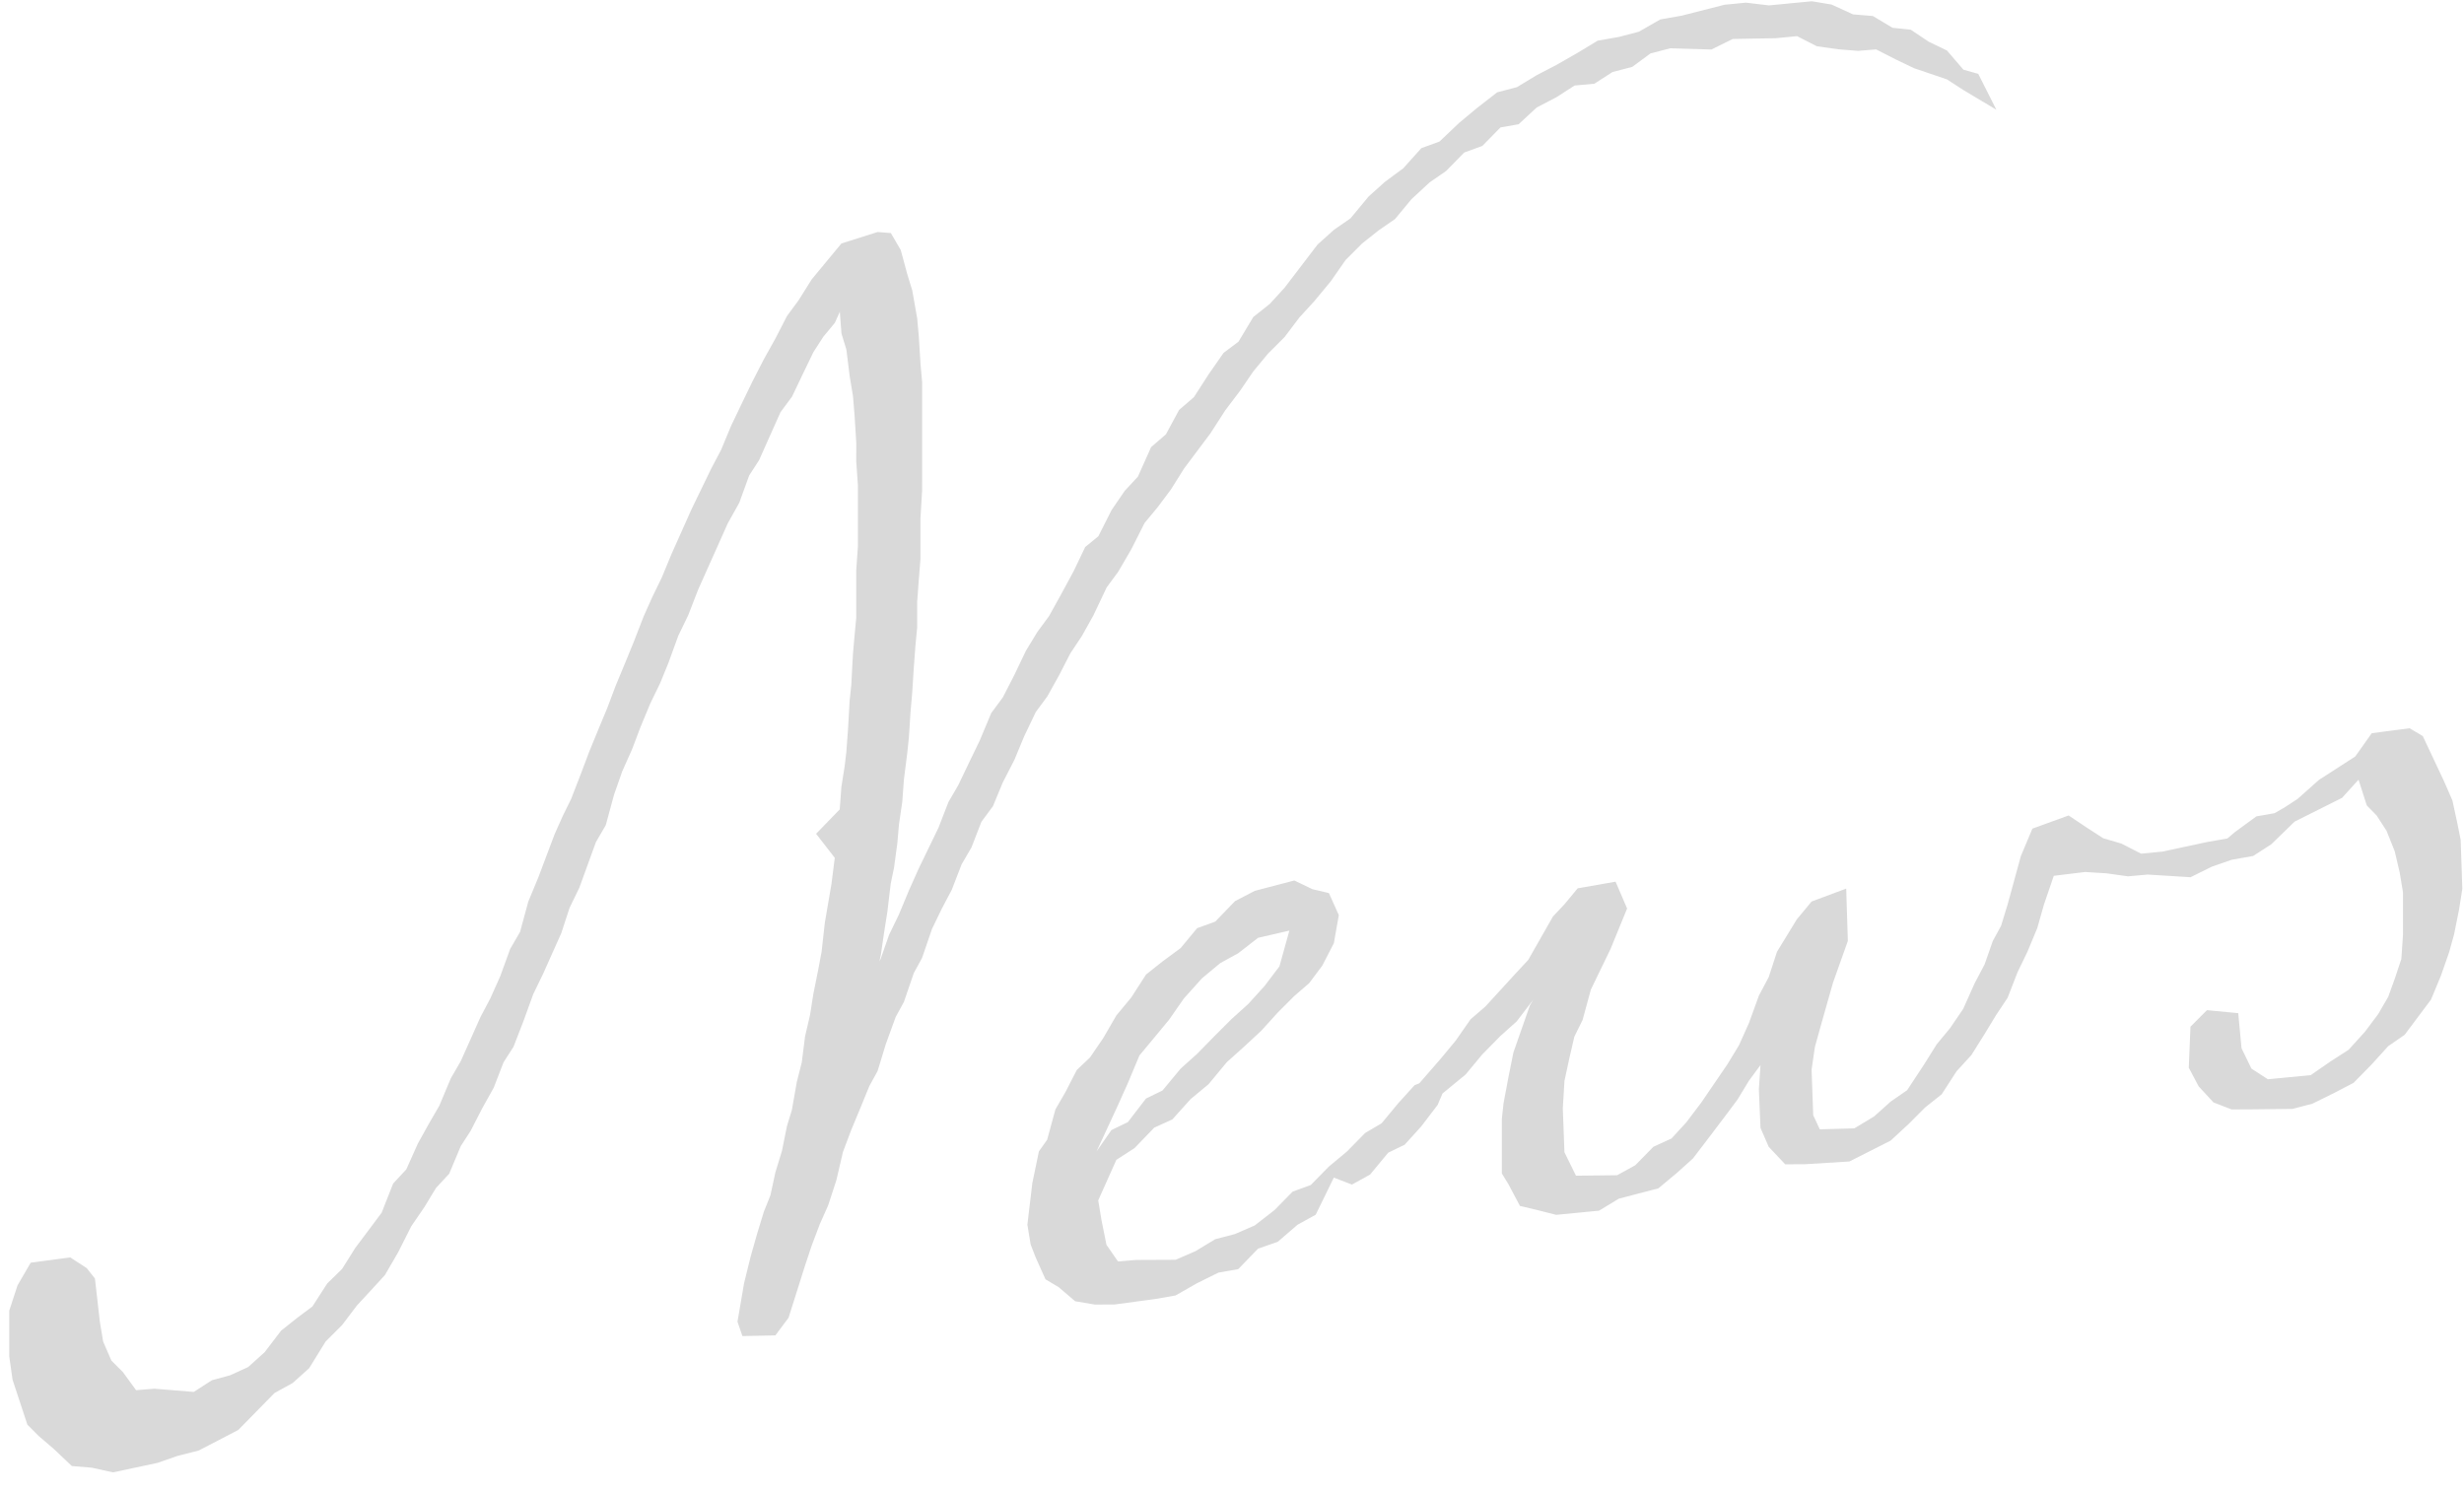 <svg xmlns="http://www.w3.org/2000/svg" width="109" height="66"><path fill="#D9D9D9" fill-rule="evenodd" d="m108.78 40.249-.219 1.091-.219.79-.364 1.041-.438 1.054-.583.779-.583.779-.729.504-.729.805-.802.817-.874.455-.948.467-.875.229-1.822.021-.874.004-.802-.31-.656-.711-.437-.825.074-1.816.729-.73 1.384.132.146 1.552.437.9.728.473 1.895-.183.875-.605.802-.517.729-.805.583-.779.437-.753.292-.803.292-.878.073-1.065v-1.879l-.145-.876-.219-.938-.364-.913-.437-.674-.437-.449-.365-1.138-.729.804-2.099 1.051-1.033 1.004-.802.517-.947.167-.875.304-.947.468-1.895-.117-.875.078-.947-.133-.947-.059-1.385.169-.438 1.279-.291 1.029-.438 1.054-.437.903-.438 1.129-.51.766-.511.842-.583.929-.656.717-.656 1.017-.729.579-.729.73-.802.742-1.822.922-1.968.122-.874.003-.729-.773-.364-.838-.072-1.715.073-1.065-.511.691-.51.841-.583.779-.656.867-.729.955-.729.655-.802.667-.875.229-.874.229-.875.53-1.895.184-.874-.222-.729-.172-.51-.962-.291-.475v-2.405l.073-.689.219-1.166.219-1.09.364-1.041.365-1.041.146-.251-.729.955-.729.654-.802.817-.729.88-1.023.84-.215.506-.729.955-.729.804-.729.354-.802.968-.802.442-.801-.308-.802 1.642-.802.442-.875.755-.874.305-.875.905-.875.154-.947.468-.948.542-.874.154-1.822.246-.875.004-.874-.147-.729-.623-.583-.348-.437-.975-.219-.563-.145-.876.219-1.842.291-1.404.365-.515.365-1.341.437-.754.51-.991.584-.554.583-.854.583-1.005.656-.791.656-1.018.729-.579.802-.592.729-.88.802-.291.874-.906.875-.455 1.749-.458.802.385.728.172.438.975-.219 1.241-.511.992-.583.779-.656.566-.729.729-.729.805-.802.743-.729.654-.801.968-.802.667-.802.893-.802.366-.874.906-.802.517-.802 1.794.145.876.219 1.089.51.737.801-.066 1.75-.008.874-.379.875-.53.874-.229.875-.38.875-.68.802-.817.801-.292.802-.817.802-.668.802-.817.729-.429.729-.88.729-.805.21-.084.955-1.098.656-.792.656-.942.656-.566.656-.717.656-.717.583-.628 1.094-1.921.51-.541.583-.704 1.677-.295.51 1.187-.365.891-.364.891-.875 1.807-.365 1.342-.365.74-.218.941-.219 1.015-.073 1.215.072 1.941.51 1.038 1.822-.021.802-.442.802-.817.801-.367.657-.717.656-.867.583-.854.583-.854.51-.841.438-.979.437-1.204.438-.829.364-1.116.875-1.431.656-.792 1.531-.571.072 2.317-.656 1.844-.292 1.028-.291 1.029-.219.79-.146 1.002.072 2.016.292.625 1.53-.044.875-.53.729-.654.729-.504.729-1.106.583-.929.583-.704.583-.854.511-1.142.437-.828.365-1.041.364-.666.292-.953.583-2.131.511-1.218 1.603-.583.802.536.728.472.802.235.875.447.947-.092 1.968-.422.901-.158.336-.285.948-.693.803-.141.426-.244.593-.387.947-.843 1.604-1.034.729-1.03 1.676-.22.583.348.947 2.013.364.837.219 1.014.145.725.073 2.167zm-59.615 9.75.729-.354.802-1.043.729-.354.802-.968.729-.654.802-.818.729-.729.728-.655.729-.804.656-.867.438-1.58-1.385.319-.874.68-.802.442-.802.667-.802.893-.656.942-.656.792-.656.791-.51 1.218-.438.978-.948 2.046zM86.127 3.512l-.729-.248-.728-.247-.802-.385-.875-.447-.801.066-.875-.071-.947-.134-.875-.447-.947.092-.948.016-.947.017-.948.467-1.822-.054-.874.229-.802.592-.875.229-.801.517-.875.079-.802.517-.874.455-.802.742-.802.141-.802.818-.801.291-.802.818-.729.504-.802.742-.729.88-.729.504-.729.579-.729.73-.656.942-.729.88-.656.717-.656.867-.729.729-.656.792-.583.854-.656.867-.656 1.018-.583.779-.584.779-.583.929-.583.779-.583.704-.583 1.155-.584 1.004-.51.691-.583 1.23-.511.916-.51.767-.51.991-.511.917-.51.691-.51 1.066-.438 1.054-.51.992-.437 1.054-.511.691-.437 1.129-.438.753-.437 1.129-.438.829-.437.904-.438 1.279-.364.665-.438 1.28-.364.665-.438 1.204-.364 1.192-.365.665-.364.891-.438 1.054-.364.966-.292 1.253-.365 1.117-.364.815-.365.966-.292.878-.729 2.308-.583.779-1.458.031-.218-.638.292-1.704.291-1.179.292-1.028.292-.953.291-.728.219-1.015.292-.953.219-1.091.219-.715.218-1.241.219-.865.146-1.153.219-.94.146-.927.219-1.091.146-.777.146-1.303.146-.852.146-.853.146-1.153-.827-1.064 1.046-1.078.073-.99.146-.927.073-.614.073-.99.073-1.29.073-.69.073-1.365.073-.839.073-.765v-2.104l.074-1.065v-2.705l-.073-1.039.001-.827-.073-1.189-.073-.889-.145-.876-.146-1.177-.218-.713-.073-.964-.219.489-.51.616-.438.678-.437.904-.51 1.067-.511.691-.437.979-.51 1.142-.438.678-.437 1.204-.511.916-.437.979-.438.979-.437.979-.438 1.129-.437.904-.438 1.204-.364.891-.438.903-.437 1.054-.365.966-.437.979-.365 1.041-.364 1.342-.438.753-.729 2.007-.437.904-.365 1.116-.438.979-.364.815-.438.904-.437 1.204-.438 1.129-.437.678-.437 1.129-.511.917-.51.992-.438.678-.51 1.217-.583.629-.51.841-.584.854-.583 1.155-.583 1.004-.656.717-.583.629-.656.867-.729.729-.729 1.181-.729.654-.802.442-1.604 1.635-.874.455-.875.454-.947.242-.875.305L5 65.142l-.947-.208-.875-.072-.801-.76-.656-.561-.51-.511-.656-1.989-.145-1.026v-2.029l.365-1.117.583-1.004 1.749-.233.729.473.364.462.218 1.915.146.876.364.838.51.511.583.799.802-.066 1.749.143.802-.517.801-.217.802-.366.729-.655.729-.955.729-.579.656-.491.656-1.018.656-.641.583-.929.584-.779.583-.779.51-1.293.583-.628.511-1.142.51-.917.437-.753.511-1.217.437-.754.438-.978.437-.979.438-.829.437-.978.438-1.205.437-.753.365-1.342.437-1.054.729-1.931.365-.816.364-.741.438-1.129.364-.966.365-.89.438-1.054.364-.966.438-1.054.364-.891.438-1.129.364-.816.438-.903.437-1.054.438-.979.437-.979.437-.903.438-.904.437-.829.438-1.054.51-1.066.438-.904.51-.992.51-.916.511-.992.51-.691.583-.929.583-.704.729-.88 1.604-.508.583.048.437.75.291 1.075.219.713.218 1.239.073.814.073 1.19.072.813v3.983l-.001.827-.073 1.215v1.803l-.073.915-.073.99v1.127l-.073.764-.074.99-.073 1.14-.073.839-.073 1.14-.073.69-.146 1.153-.073.989-.146 1.003-.073.839-.146 1.078-.146.702-.146 1.228-.146.927-.146 1.003-.062.29.062-.14.365-1.041.437-.903.438-1.054.437-.979.438-.904.437-.903.438-1.129.437-.754.511-1.067.437-.903.51-1.217.511-.691.51-.992.51-1.067.511-.841.51-.691.51-.917.584-1.079.51-1.067.583-.478.583-1.155.584-.854.583-.629.583-1.305.656-.566.583-1.08.656-.566.656-1.018.657-.942.656-.491.656-1.093.729-.579.656-.717.729-.955.729-.955.728-.654.729-.504.802-.968.729-.654.802-.592.802-.893.802-.292.874-.83.802-.667.875-.68.874-.229.875-.53.875-.455.947-.542.875-.53.947-.167.875-.229.947-.543.948-.167L76.289.21l.947-.092 1.021.121.947-.092.948-.091.874.146.947.434.875.072.874.522.802.084.802.535.801.385.729.849.656.185.801 1.587-1.457-.871z"/></svg>